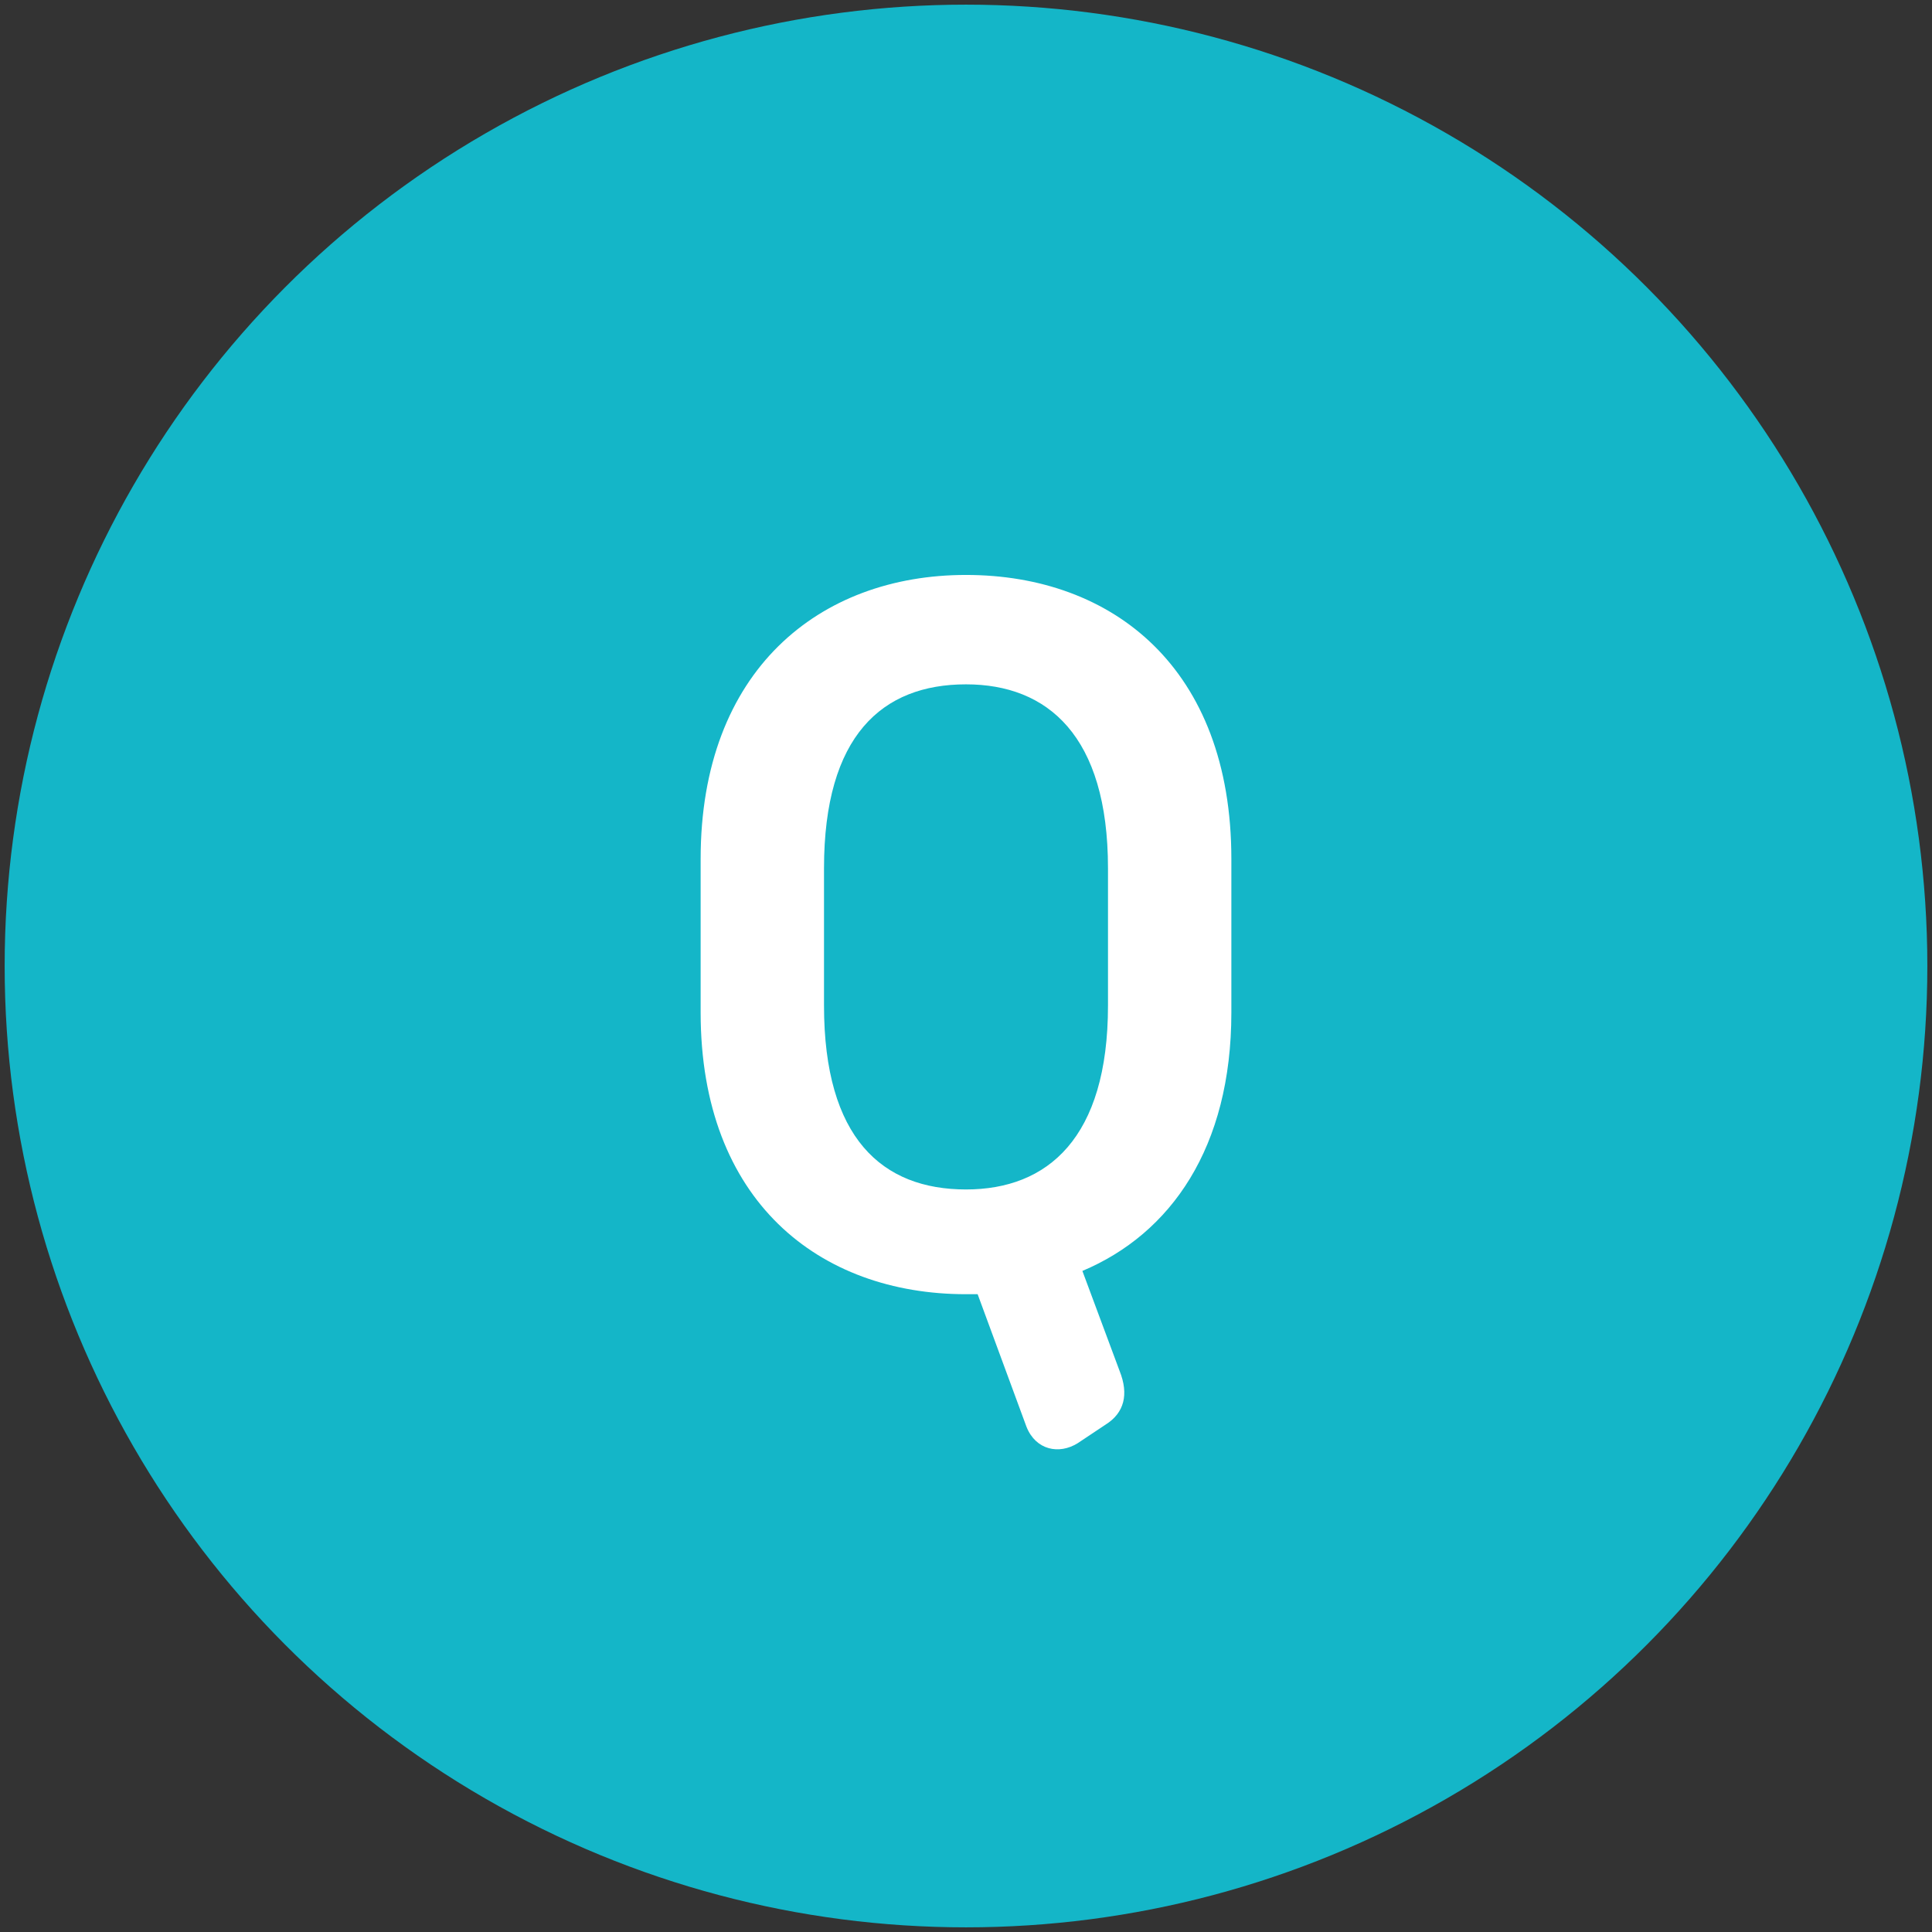 <?xml version="1.0" encoding="utf-8"?>
<!-- Generator: Adobe Illustrator 23.0.2, SVG Export Plug-In . SVG Version: 6.00 Build 0)  -->
<svg version="1.1" id="レイヤー_1" xmlns="http://www.w3.org/2000/svg" xmlns:xlink="http://www.w3.org/1999/xlink" x="0px"
	 y="0px" viewBox="0 0 83 83" style="enable-background:new 0 0 83 83;" xml:space="preserve">
<rect x="0" y="0" width="83" height="83" fill="#333333" stroke="none"/>
<style type="text/css">
	.st0{fill:#14B6C8;}
	.st1{fill:#FFFFFF;}
	.st2{fill:#F24236;}
</style>
<circle class="st0" cx="41.5" cy="41.5" r="41.3"/>
<g>
	<g>
		<path class="st1" d="M30.1,36.9c0-8.1,5.1-12.2,11.4-12.2s11.4,4,11.4,12.2v6.6c0,5.8-2.6,9.5-6.4,11.1l1.6,4.3
			c0.4,1,0.2,1.8-0.6,2.3L46.3,62c-0.8,0.5-1.8,0.3-2.2-0.7L42,55.6c-0.2,0-0.4,0-0.5,0c-6.3,0-11.4-4-11.4-12.1V36.9z M41.5,51.1
			c3.5,0,6.1-2.2,6.1-7.9v-5.9c0-5.7-2.6-7.9-6.1-7.9c-3.6,0-6.1,2.2-6.1,7.9v5.9C35.4,48.9,37.9,51.1,41.5,51.1z"/>
	</g>
</g>
<circle class="st2" cx="41.5" cy="158.8" r="41.3"/>
<g>
	<g>
		<path class="st1" d="M38,144.4c0.3-0.9,1.1-1.5,2-1.5h3c0.9,0,1.7,0.6,2,1.5l8.2,26.6c0.3,0.9-0.2,1.7-1.1,1.7h-2.4
			c-0.9,0-1.6-0.4-1.8-1.4l-1.8-6.3h-9.3l-1.8,6.2c-0.3,0.9-0.9,1.4-1.8,1.4h-2.4c-0.9,0-1.4-0.7-1.1-1.6L38,144.4z M44.9,160.7
			l-2.2-7.4c-0.4-1.3-0.8-3.2-1.2-4.9c-0.4,1.8-0.8,3.6-1.2,4.9l-2.2,7.4H44.9z"/>
	</g>
</g>
</svg>
